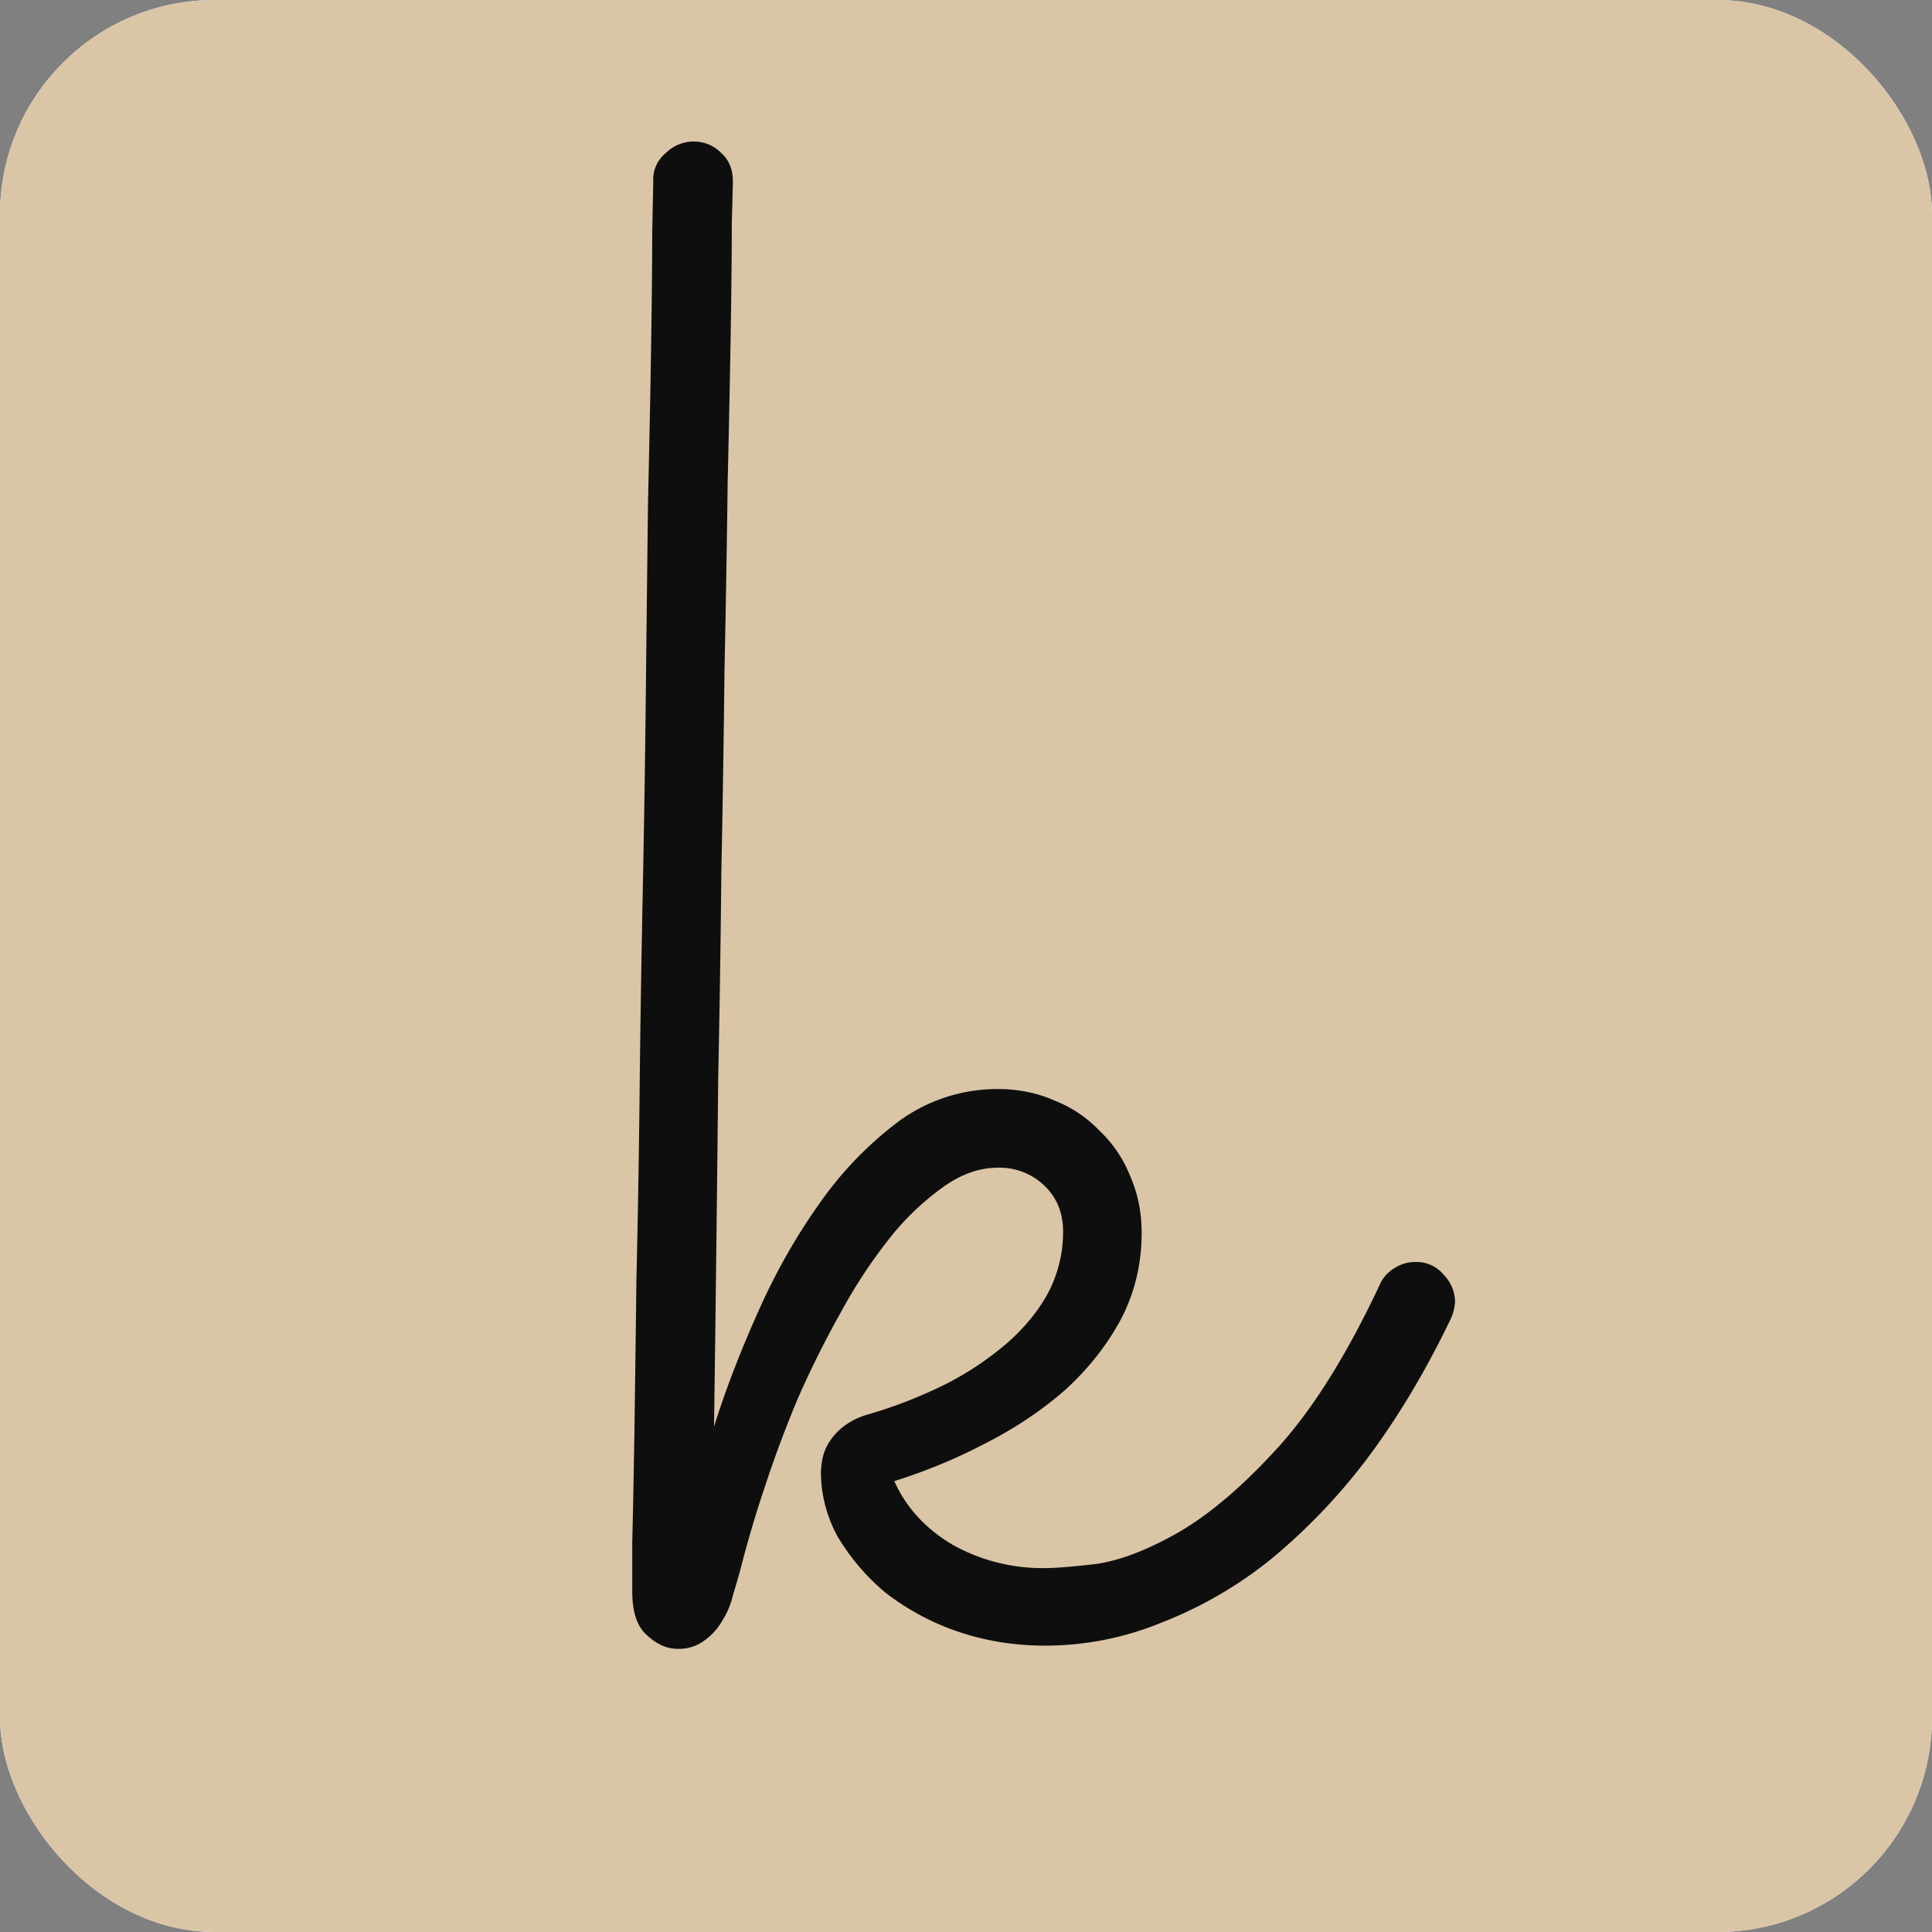<svg xmlns="http://www.w3.org/2000/svg" width="36" height="36" fill="none"><rect width="100%" height="100%" fill="#808080" stroke="none"/><g clip-path="url(#a)"><rect width="36" height="36" fill="#fff" rx="4"/><rect width="36" height="36" fill="#DAC5A7" rx="4"/><path fill="#0E0E0E" d="M16.664 27.598c.221.494.586.892 1.094 1.191a3.43 3.43 0 0 0 1.719.43c.195 0 .514-.026.957-.078.442-.065.95-.26 1.523-.586.586-.339 1.204-.866 1.855-1.582.651-.716 1.283-1.726 1.895-3.028a.65.65 0 0 1 .273-.312.69.69 0 0 1 .391-.117.65.65 0 0 1 .527.234.738.738 0 0 1 .215.508.902.902 0 0 1-.078.312c-.456.95-.963 1.804-1.523 2.559a11.11 11.11 0 0 1-1.817 1.914 7.647 7.647 0 0 1-2.05 1.191 5.697 5.697 0 0 1-2.168.43c-.586 0-1.14-.091-1.66-.273a4.643 4.643 0 0 1-1.329-.723 4.087 4.087 0 0 1-.879-1.035 2.505 2.505 0 0 1-.312-1.192c0-.052.006-.123.02-.214a.967.967 0 0 1 .097-.293c.065-.118.15-.222.254-.313a1.33 1.33 0 0 1 .469-.254 8.803 8.803 0 0 0 1.465-.566 5.732 5.732 0 0 0 1.171-.781c.326-.287.58-.6.762-.938.182-.352.274-.73.274-1.133 0-.351-.118-.638-.352-.86a1.205 1.205 0 0 0-.86-.331c-.35 0-.696.123-1.035.37a4.9 4.9 0 0 0-.996.958 9.52 9.52 0 0 0-.898 1.367 18.35 18.35 0 0 0-.8 1.602c-.235.56-.444 1.12-.626 1.68a20.804 20.804 0 0 0-.449 1.523c-.04.143-.085.3-.137.469a1.488 1.488 0 0 1-.195.468 1.15 1.15 0 0 1-.332.371.788.788 0 0 1-.508.157c-.195 0-.384-.085-.566-.254-.183-.157-.274-.43-.274-.82v-.899c.013-.52.026-1.198.04-2.031.012-.847.025-1.81.038-2.89.026-1.095.046-2.247.059-3.458.013-1.224.033-2.48.059-3.77.026-1.288.045-2.545.058-3.769.013-1.224.026-2.383.04-3.477.025-1.106.045-2.083.058-2.93.013-.859.02-1.555.02-2.09.012-.546.019-.871.019-.976a.63.63 0 0 1 .234-.507.74.74 0 0 1 .508-.215c.208 0 .384.071.527.215.144.13.215.306.215.527 0 .026-.006.286-.02.781 0 .482-.006 1.133-.019 1.953-.013.82-.032 1.778-.058 2.871a384.02 384.02 0 0 1-.059 3.496 405.926 405.926 0 0 1-.059 3.79 342.947 342.947 0 0 1-.058 3.808 1782.959 1782.959 0 0 1-.078 6.504c.208-.664.475-1.36.8-2.09.326-.742.71-1.426 1.153-2.05a6.724 6.724 0 0 1 1.484-1.544 3.102 3.102 0 0 1 1.856-.605c.377 0 .729.072 1.054.215.326.13.606.319.84.566.248.235.436.514.567.84.143.326.214.677.214 1.055 0 .586-.13 1.126-.39 1.62-.26.483-.606.919-1.035 1.31-.43.377-.925.71-1.485.995-.547.287-1.113.521-1.699.704z"/></g><defs><clipPath id="a"><rect width="36" height="36" fill="#fff" rx="4"/></clipPath></defs></svg>